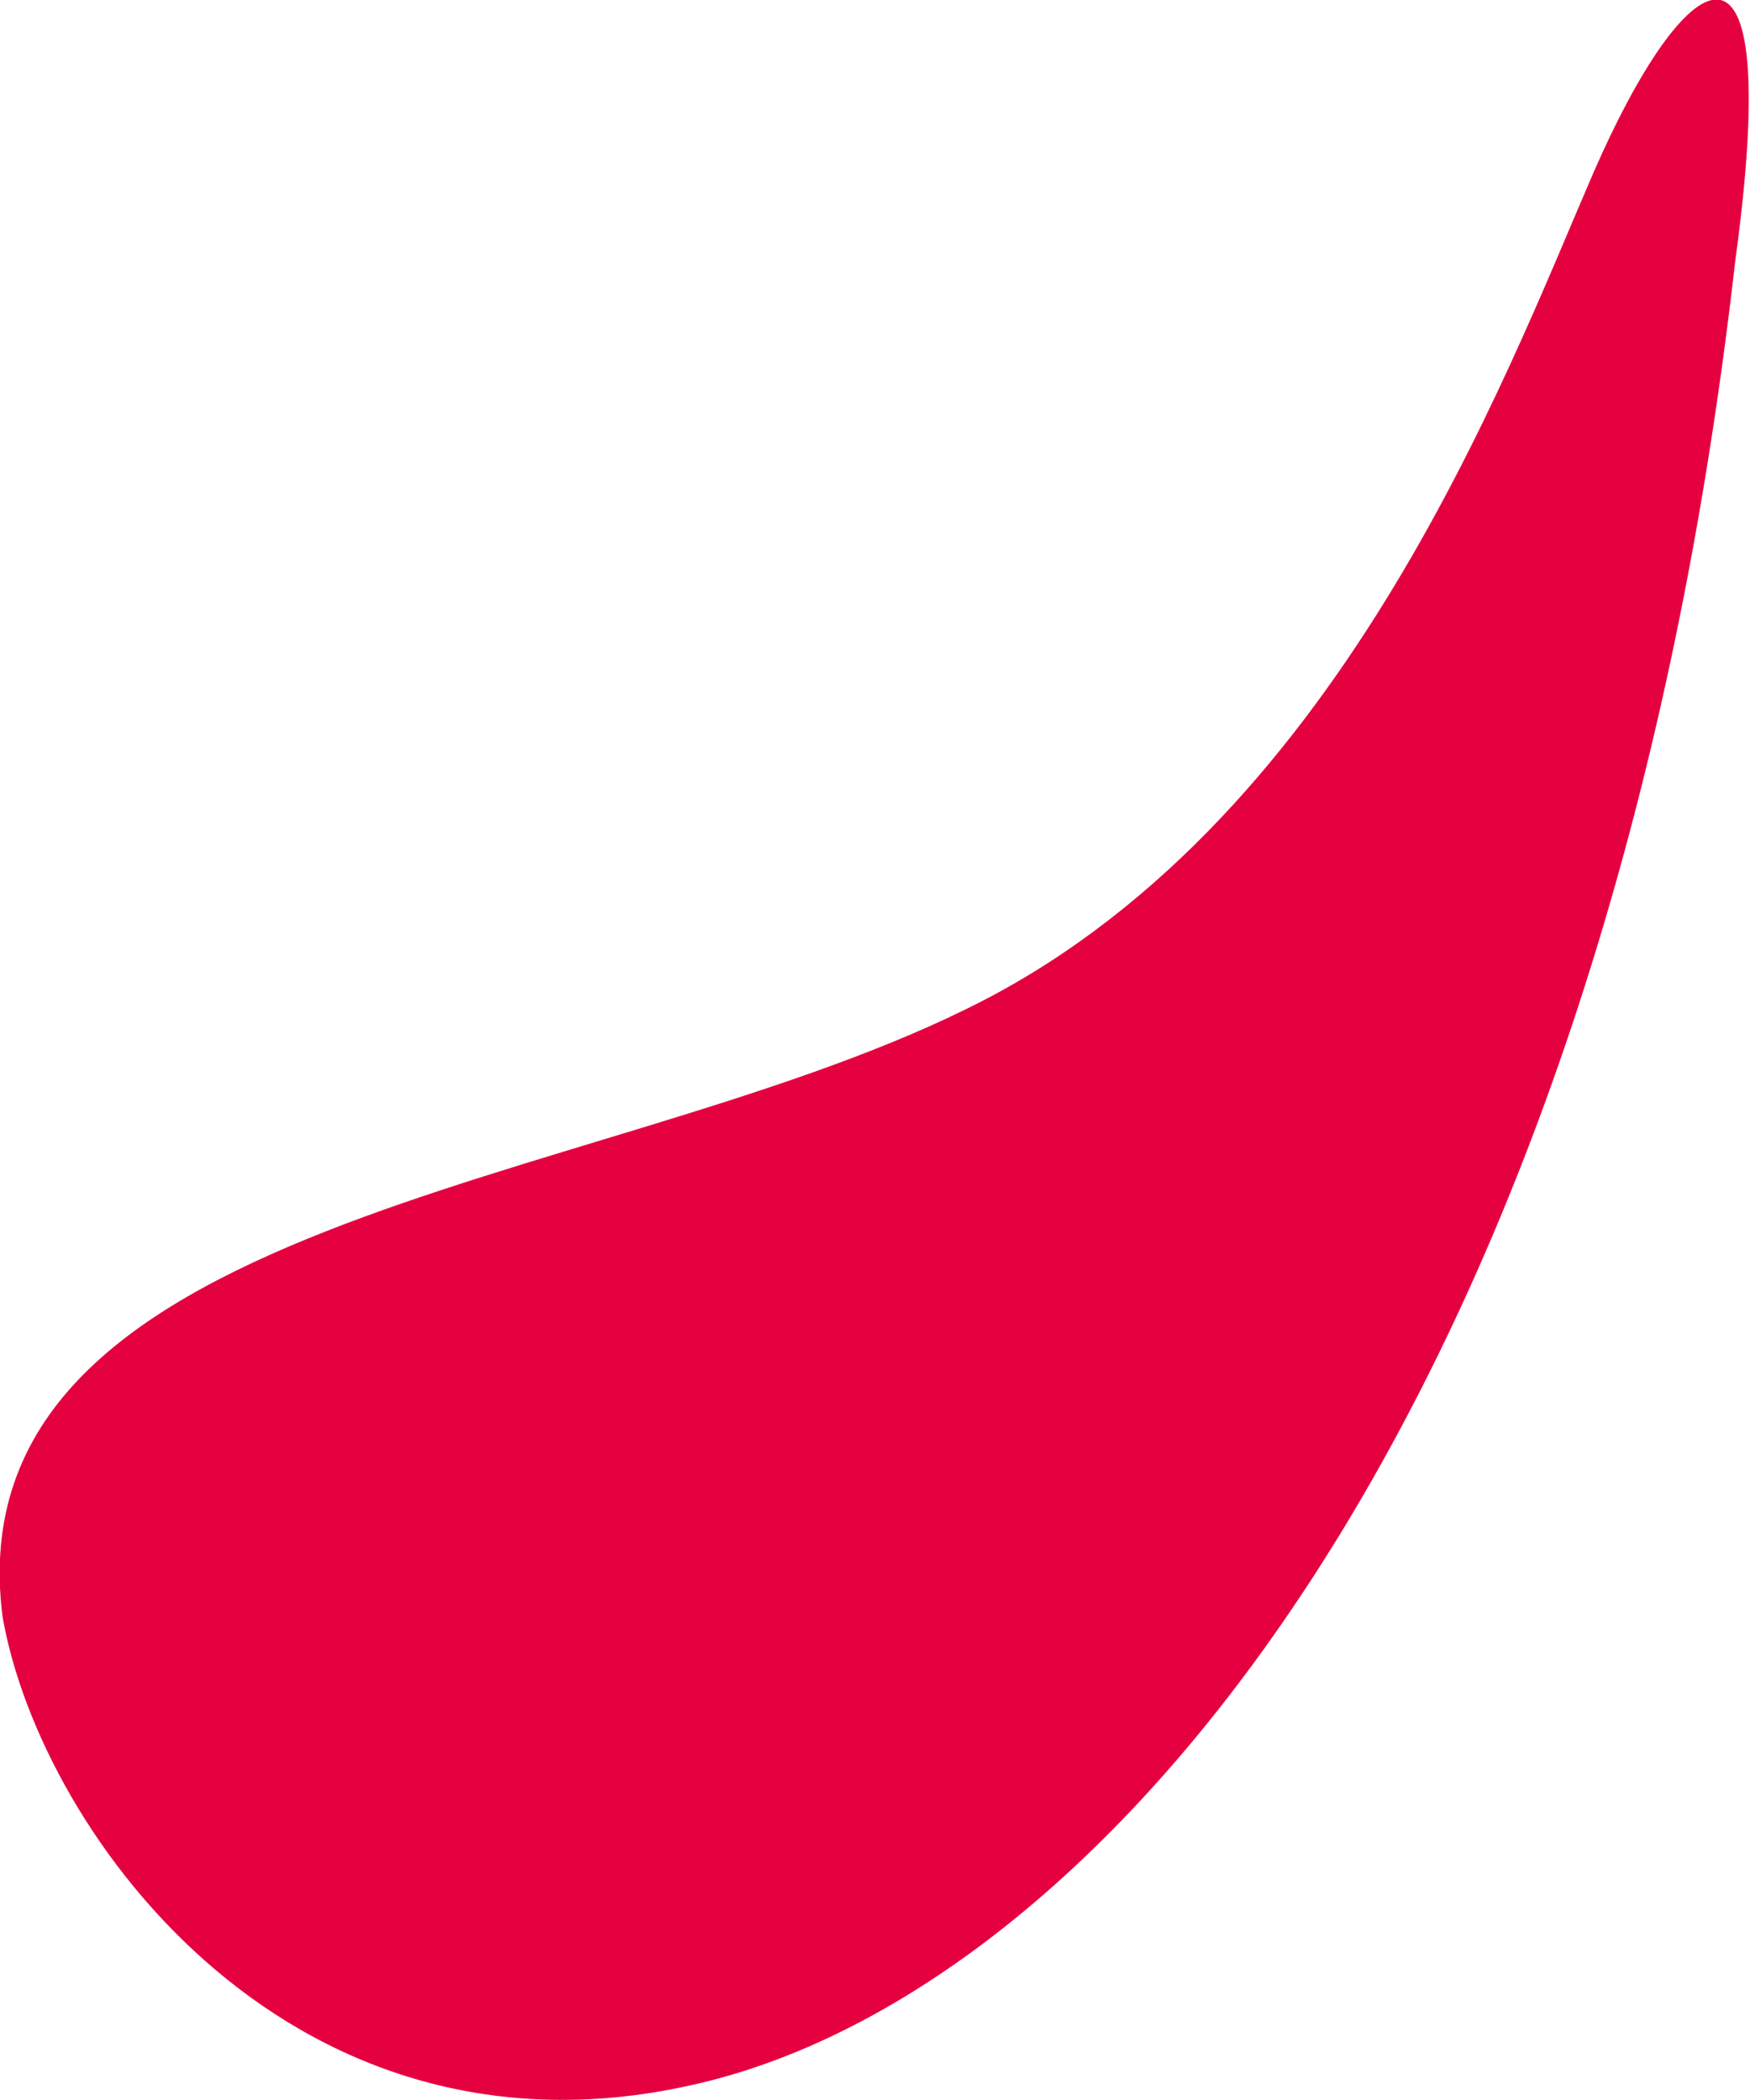<?xml version="1.0" encoding="utf-8"?>
<svg width="30" height="36" viewBox="0 0 30 36" fill="none" xmlns="http://www.w3.org/2000/svg">
<g clip-path="url(#clip0)">
<path d="M0.044 27.717C0.7 31.479 5.1 37.451 12.144 35.676C19.189 33.901 27.555 23.732 29.744 4.498C30.622 -1.909 28.866 -0.592 27.322 2.947C25.789 6.485 22.922 14.221 16.533 17.313C10.178 20.428 -0.834 20.863 0.044 27.717Z" fill="#E50040"/>
</g>
<defs>
<clipPath id="clip0">
<rect width="30" height="36" fill="white"/>
</clipPath>
</defs>
</svg>
